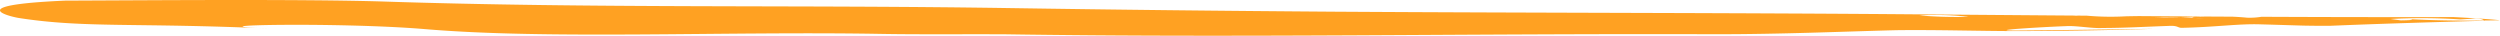 <svg xmlns="http://www.w3.org/2000/svg" xmlns:xlink="http://www.w3.org/1999/xlink" id="Raggruppa_456" data-name="Raggruppa 456" width="280" height="4" viewBox="0 0 280 4"><defs><clipPath id="clip-path"><rect id="Rettangolo_2285" data-name="Rettangolo 2285" width="280" height="4" transform="translate(0 0)" fill="#ffa122"></rect></clipPath></defs><g id="Raggruppa_442" data-name="Raggruppa 442" clip-path="url(#clip-path)"><path id="Tracciato_6543" data-name="Tracciato 6543" d="M274.841,1.913c-7.536.013-14.63,0-21.558-.033a8.075,8.075,0,0,1-1.622.1c-.54-.054-1.086-.089-1.626-.112l-3.026-.016-1.066.024-.029,0c-.568.036-.4.084-.048.13.392.033.751.073,1.058.114-.195-.027-.716-.069-1.058-.114-.477-.04-1.009-.071-1.63-.089-.922.02-1.886.031-2.882.013,1.108-.037,2.062-.037,2.882-.013.584-.012,1.145-.028,1.707-.043l.492-.028c-2.31-.014-4.606-.029-6.9-.045-.529.008-1.034.015-1.445.026a30.491,30.491,0,0,1-4.354-.069L232.5,1.746c.076.009.16.017.237.028-.183-.01-.338-.02-.463-.03q-2.6-.018-5.222-.04c-1.129.059-2.293.134-3.459.178,0,0-.786-.1-1.172-.157a15.929,15.929,0,0,1-1.943.157c.941.094,1.8.2,2.6.262,1.172.157,2.617-.315,4-.019-1.383-.3-2.828.176-4,.019-.8-.064-1.655-.168-2.6-.262a48.836,48.836,0,0,1-5.5-.153,32.936,32.936,0,0,1,5.5.153,15.929,15.929,0,0,0,1.943-.157c.386.053,1.172.157,1.172.157,1.166-.044,2.33-.119,3.459-.178l-10.378-.081c-22.652-.2-43.544-.164-67.045-.312C136.9,1.22,124.665,1.086,112.669.9,88.746.536,66.923.957,42.753.165,33.477-.113,16.259.038,7.315.07-4.667.591,1.545,1.938,2.108,2.014,9.474,3.162,15.237,2.525,30.244,3.2c-10.222-.383,7.542-.739,17.195.048,13.968,1.2,33.888.24,51.12.546,4.308.077,8.885.023,14.036.046,26.7.408,51.508-.1,79.582-.007,7.44,0,13.976-.293,20.242-.453,4.575-.054,9.465.1,13.186.1,5.848,0,10.885-.113,15.706-.251-5.39.057-9.326.141-15.334.189-4.007.019,2.786-.4,5.44-.491,1.135-.071,2.919.278,4.055.207,2.469,0,4.738-.141,7.389-.23,1.137-.07,1.005.244,1.573.21,3.614-.072,6.4-.474,8.709-.388,1.753.046,3.336.1,4.877.143.976.017,1.944.031,2.975.019l1.966-.079a2.008,2.008,0,0,1-.891-.331c.955.016,2.3.086,3.256.1-.955-.017-2.3-.087-3.256-.1a2.008,2.008,0,0,0,.891.331c4.758-.184,10.245-.35,15.347-.485l-.069-.028c-2.984.032-5.893,0-8.991-.188,1.34.07,1.175.157-.352.175l-1.17-.156a64.763,64.763,0,0,1,7.831.049l1.7-.106c.843.044.8.142.981.226q.873-.009,1.761-.025c-1.242-.156-5.159-.357-5.159-.357" fill="#ffa122"></path></g></svg>